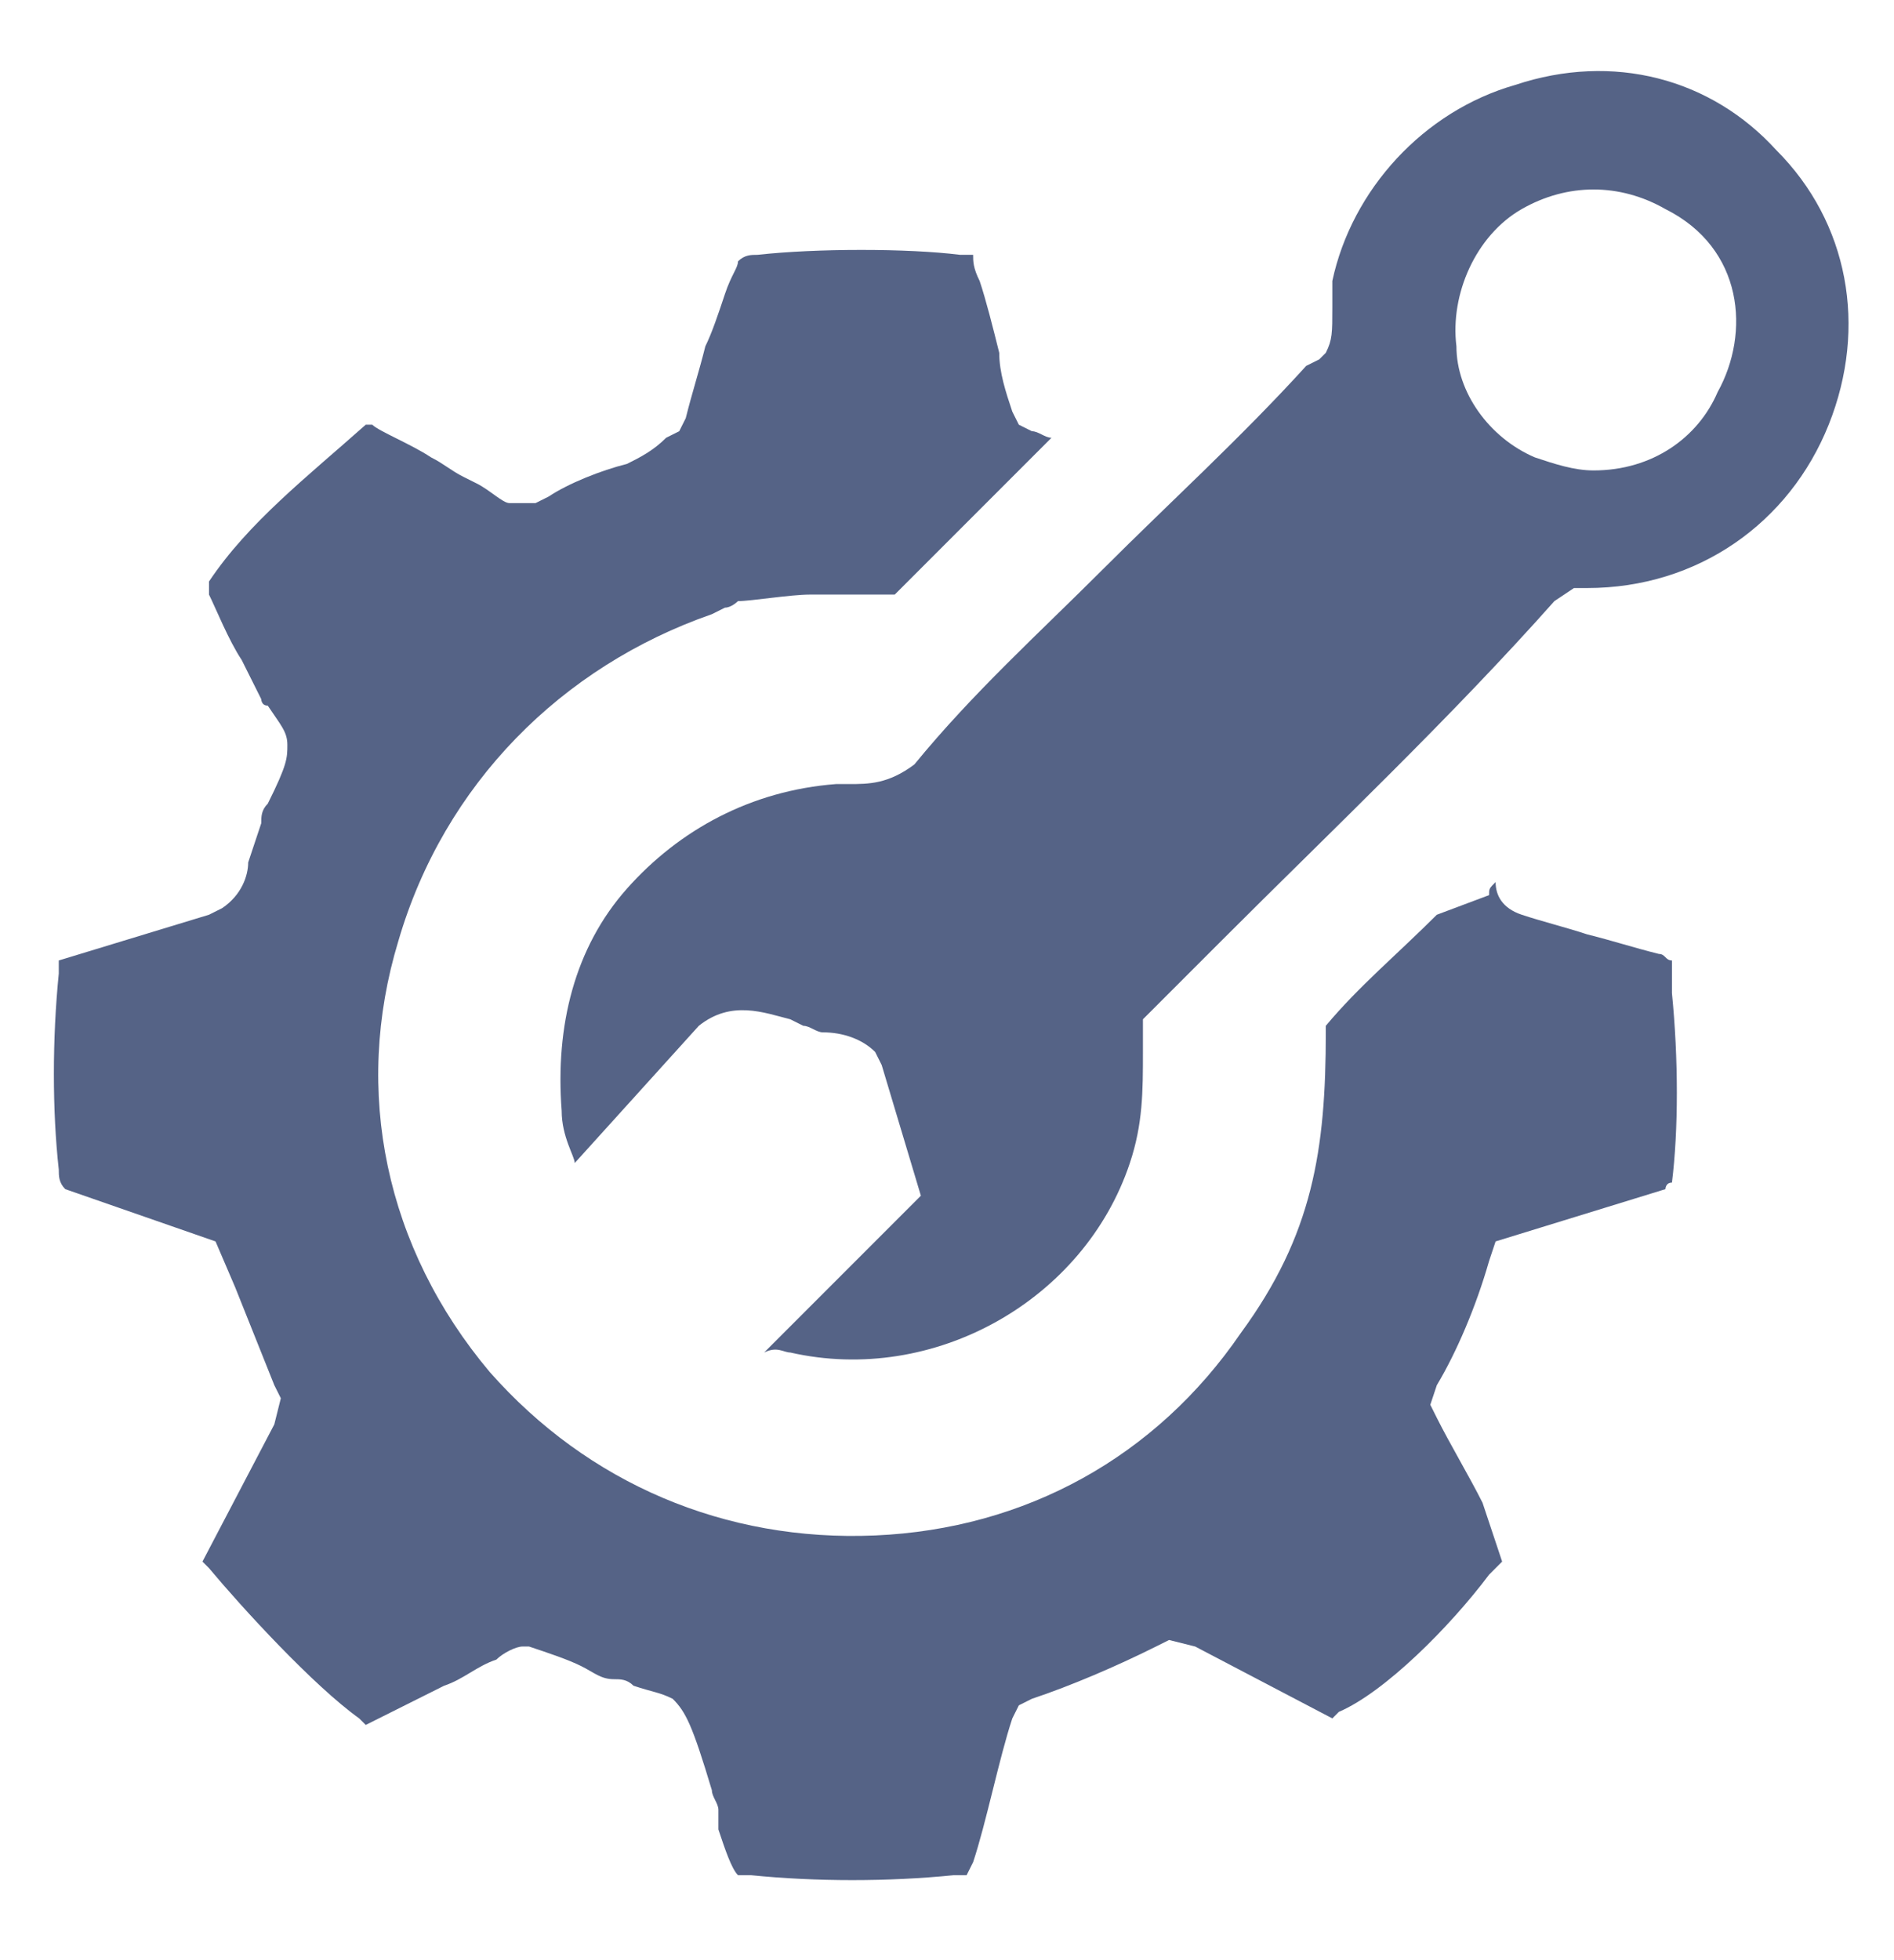 <?xml version="1.0" encoding="utf-8"?>
<!-- Generator: Adobe Illustrator 27.6.1, SVG Export Plug-In . SVG Version: 6.00 Build 0)  -->
<svg version="1.1" id="Layer_1" xmlns="http://www.w3.org/2000/svg" xmlns:xlink="http://www.w3.org/1999/xlink" x="0px" y="0px"
	 viewBox="0 0 29 30" style="enable-background:new 0 0 29 30;" xml:space="preserve">
<style type="text/css">
	.st0{fill:#556386;}
</style>
<g>
	<path class="st0" d="M22.8,24.1c0.1-0.1,0.1-0.1,0.2-0.2c-0.1-0.3-0.2-0.6-0.3-0.9c-0.2-0.4-0.5-0.9-0.7-1.3l-0.1-0.2l0.1-0.3
		c0.3-0.5,0.6-1.2,0.8-1.9l0.1-0.3l2.6-0.8c0,0,0-0.1,0.1-0.1c0.1-0.8,0.1-1.9,0-2.9l0-0.2c0-0.1,0-0.2,0-0.3
		c-0.1,0-0.1-0.1-0.2-0.1c-0.4-0.1-0.7-0.2-1.1-0.3c-0.3-0.1-0.7-0.2-1-0.3c-0.3-0.1-0.4-0.3-0.4-0.5c-0.1,0.1-0.1,0.1-0.1,0.2
		L22,14c-0.6,0.6-1.2,1.1-1.7,1.7c0,0,0,0.1,0,0.1c0,1.8-0.2,3.1-1.3,4.6c-1.3,1.9-3.3,3-5.6,3.1c-2.3,0.1-4.4-0.8-5.9-2.5
		c-1.6-1.9-2.1-4.3-1.4-6.6c0.7-2.4,2.5-4.2,4.8-5l0.2-0.1c0.1,0,0.2-0.1,0.2-0.1c0.2,0,0.8-0.1,1.1-0.1c0.3,0,0.5,0,0.8,0
		c0.2,0,0.3,0,0.5,0l2.4-2.4c-0.1,0-0.2-0.1-0.3-0.1l-0.2-0.1l-0.1-0.2c-0.1-0.3-0.2-0.6-0.2-0.9c-0.1-0.4-0.2-0.8-0.3-1.1
		c-0.1-0.2-0.1-0.3-0.1-0.4c0,0,0,0,0,0c0,0-0.1,0-0.2,0c-0.8-0.1-2.2-0.1-3.1,0c-0.1,0-0.2,0-0.3,0.1c0,0.1-0.1,0.2-0.2,0.5
		c-0.1,0.3-0.2,0.6-0.3,0.8c-0.1,0.4-0.2,0.7-0.3,1.1l-0.1,0.2l-0.2,0.1C10,6.9,9.8,7,9.6,7.1C9.2,7.2,8.7,7.4,8.4,7.6L8.2,7.7
		L7.8,7.7c-0.1,0-0.3-0.2-0.5-0.3L7.1,7.3C6.9,7.2,6.8,7.1,6.6,7C6.3,6.8,5.8,6.6,5.7,6.5c0,0-0.1,0-0.1,0C4.7,7.3,3.8,8,3.2,8.9
		l0,0.2c0.1,0.2,0.3,0.7,0.5,1c0.1,0.2,0.2,0.4,0.3,0.6c0,0,0,0.1,0.1,0.1c0.2,0.3,0.3,0.4,0.3,0.6c0,0.2,0,0.3-0.3,0.9
		c-0.1,0.1-0.1,0.2-0.1,0.3l-0.2,0.6c0,0.2-0.1,0.5-0.4,0.7l-0.2,0.1l-2.3,0.7c0,0.1,0,0.2,0,0.2c-0.1,1-0.1,2.1,0,3
		c0,0.1,0,0.2,0.1,0.3L3.3,19l0.3,0.7c0.2,0.5,0.4,1,0.6,1.5l0.1,0.2l-0.1,0.4l-1.1,2.1c0,0,0,0,0.1,0.1c0.5,0.6,1.6,1.8,2.3,2.3
		c0,0,0.1,0.1,0.1,0.1C6,26.2,6.4,26,6.8,25.8c0.3-0.1,0.5-0.3,0.8-0.4c0.1-0.1,0.3-0.2,0.4-0.2c0,0,0.1,0,0.1,0
		c0.3,0.1,0.6,0.2,0.8,0.3c0.2,0.1,0.3,0.2,0.5,0.2c0.1,0,0.2,0,0.3,0.1c0.3,0.1,0.4,0.1,0.6,0.2c0.2,0.2,0.3,0.4,0.6,1.4
		c0,0.1,0.1,0.2,0.1,0.3L11,28c0.1,0.3,0.2,0.6,0.3,0.7c0,0,0,0,0.2,0c1,0.1,2.1,0.1,3.1,0c0.2,0,0.2,0,0.2,0c0,0,0,0,0.1-0.2
		c0.1-0.3,0.2-0.7,0.3-1.1c0.1-0.4,0.2-0.8,0.3-1.1l0.1-0.2l0.2-0.1c0.6-0.2,1.3-0.5,1.9-0.8l0.2-0.1l0.4,0.1l2.1,1.1
		c0,0,0,0,0.1-0.1C21.2,25.9,22.2,24.9,22.8,24.1z"/>
	<path class="st0" d="M12.1,20.7c2.2,0.5,4.5-0.8,5.2-2.9c0.2-0.6,0.2-1.1,0.2-1.7l0-0.5l1.2-1.2c1.7-1.7,3.5-3.4,5.1-5.2L24.1,9
		l0.2,0c1.7,0,3.1-1,3.7-2.5c0.6-1.5,0.3-3.1-0.8-4.2c-1-1.1-2.5-1.5-4-1c-1.4,0.4-2.5,1.6-2.8,3c0,0.1,0,0.2,0,0.4
		c0,0.4,0,0.5-0.1,0.7l-0.1,0.1l-0.2,0.1c-1,1.1-2.1,2.1-3.1,3.1c-1,1-2,1.9-2.9,3c-0.4,0.3-0.7,0.3-1,0.3c-0.1,0-0.1,0-0.2,0
		c-1.3,0.1-2.4,0.7-3.2,1.6c-0.8,0.9-1.1,2.1-1,3.4c0,0.4,0.2,0.7,0.2,0.8l1.9-2.1c0.5-0.4,1-0.2,1.4-0.1l0.2,0.1
		c0.1,0,0.2,0.1,0.3,0.1c0.3,0,0.6,0.1,0.8,0.3l0.1,0.2l0.6,2l-2.4,2.4c0,0,0,0,0,0C11.9,20.6,12,20.7,12.1,20.7z M23.3,3.2
		c0.7-0.4,1.5-0.4,2.2,0c1.2,0.6,1.3,1.9,0.8,2.8c-0.3,0.7-1,1.2-1.9,1.2c-0.3,0-0.6-0.1-0.9-0.2c-0.7-0.3-1.2-1-1.2-1.7
		C22.2,4.5,22.6,3.6,23.3,3.2z"/>
</g>
</svg>
